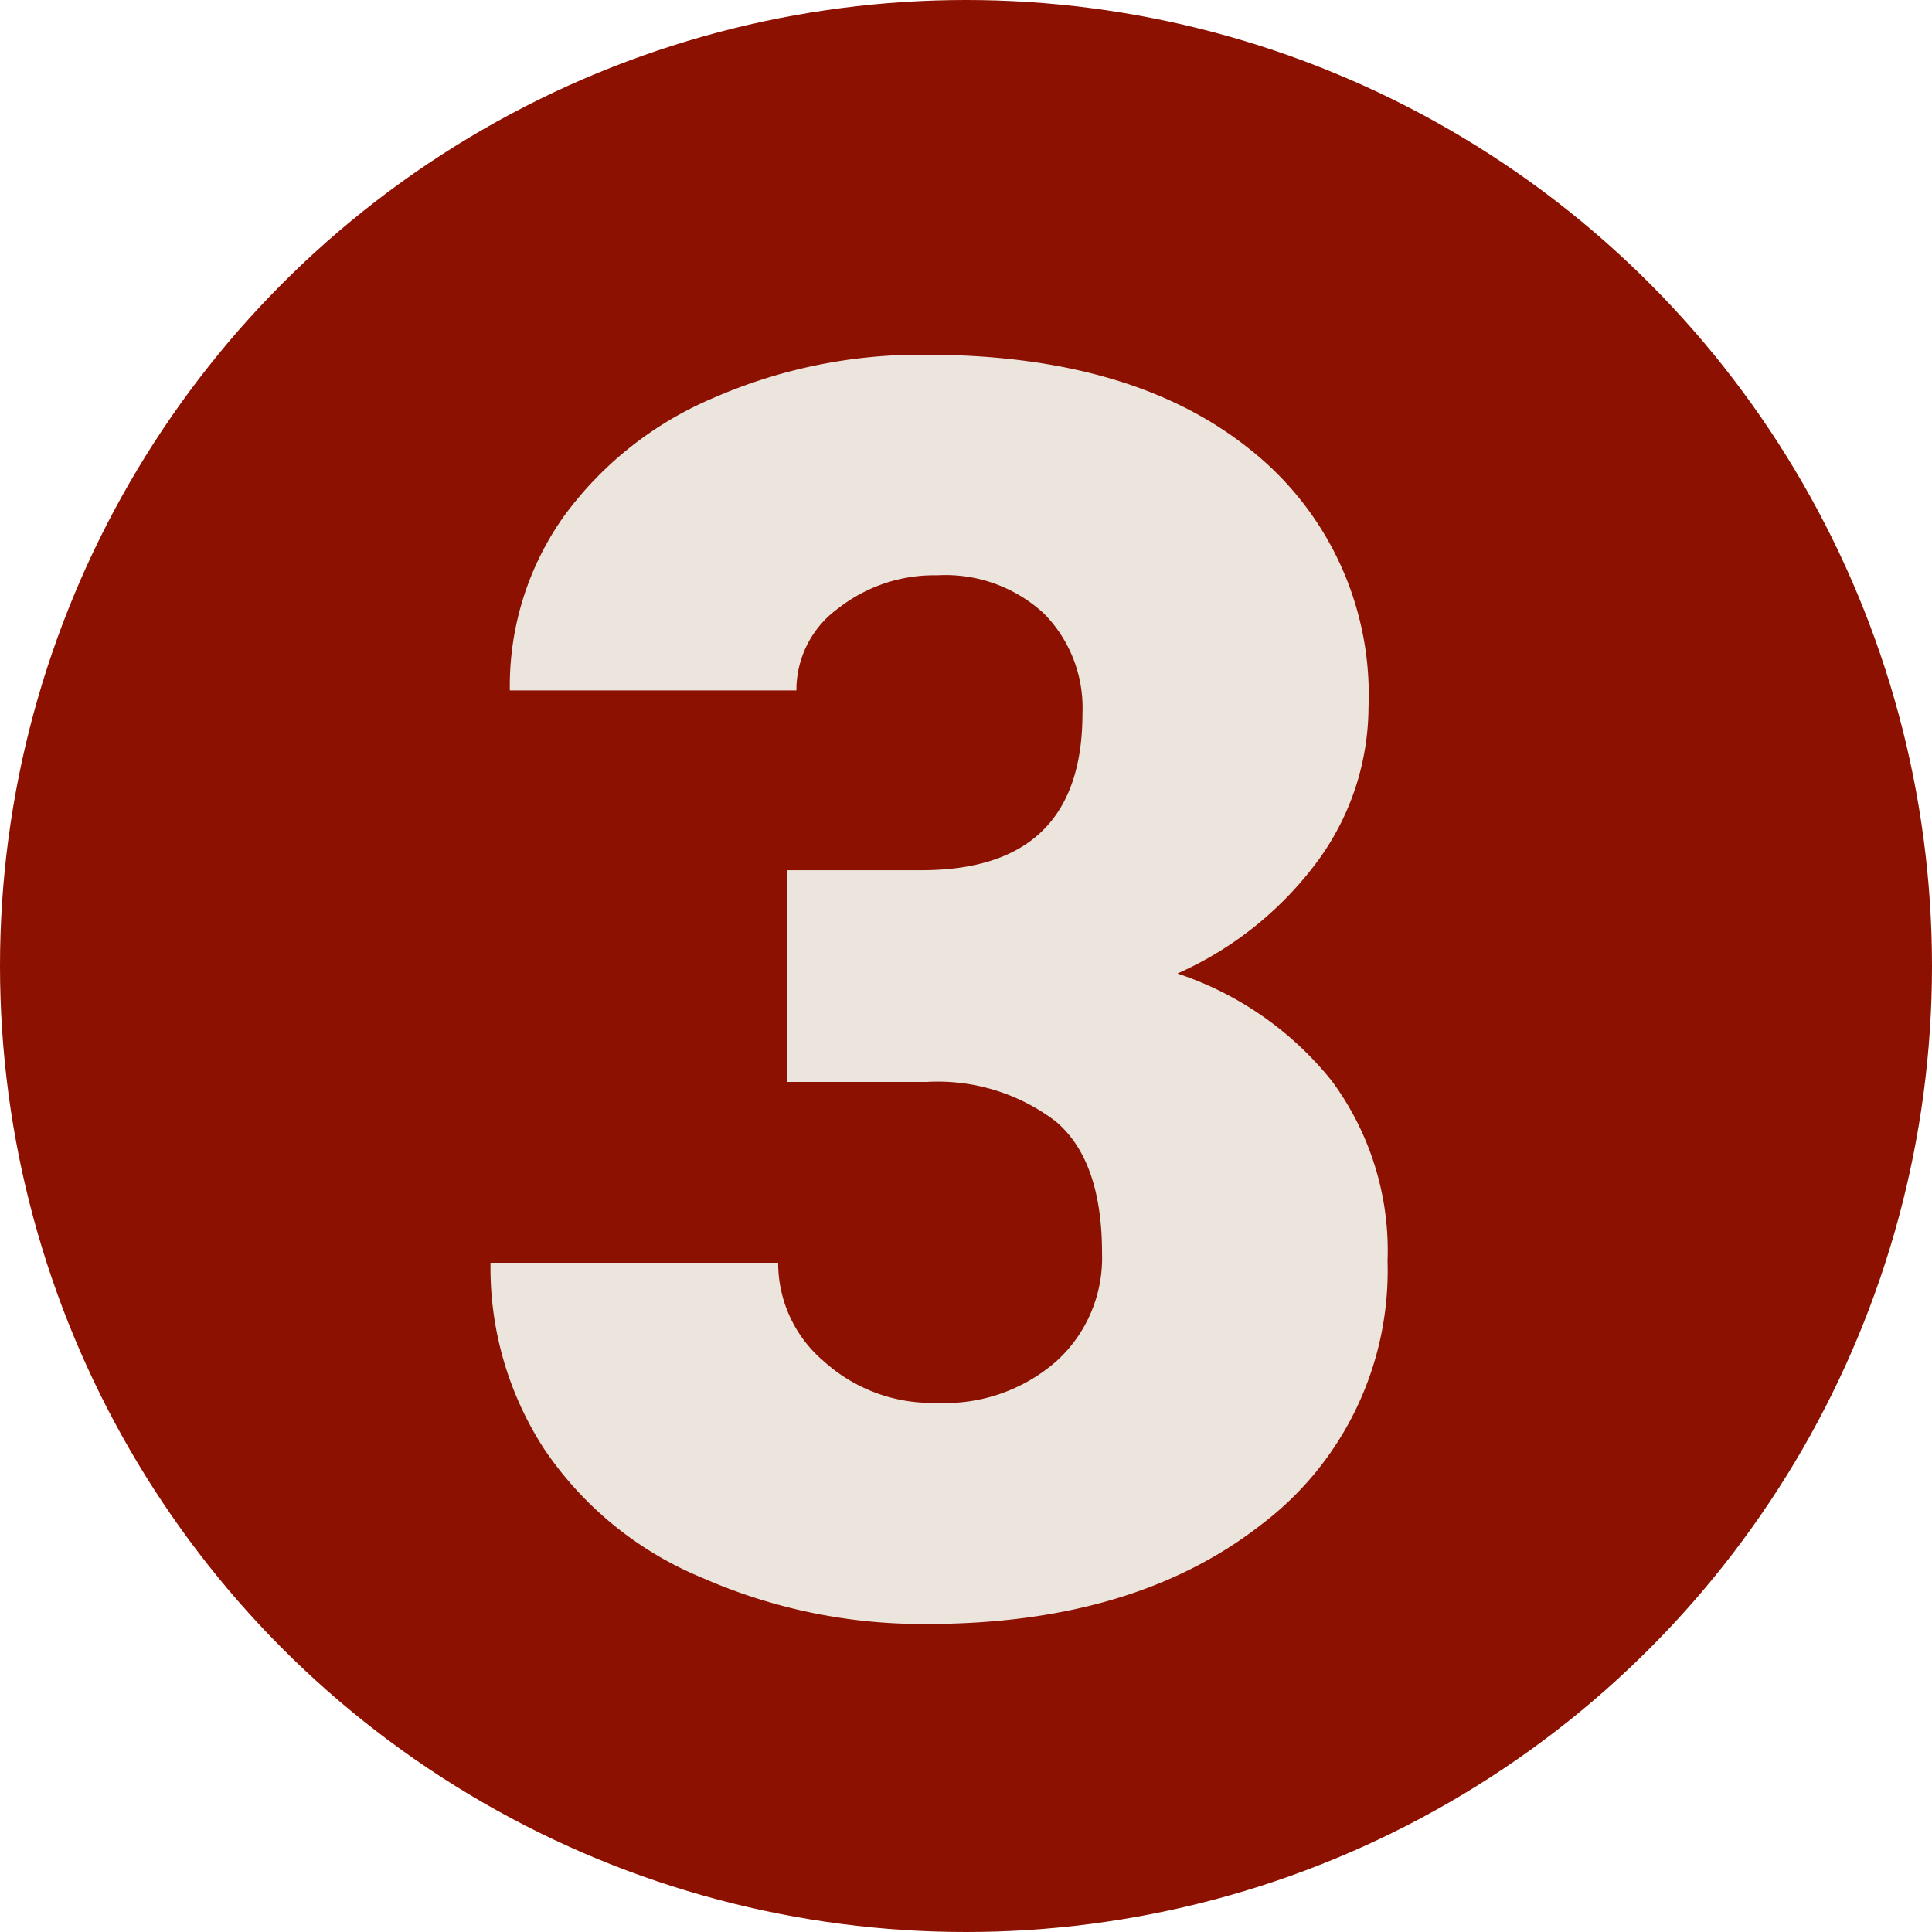 <svg xmlns="http://www.w3.org/2000/svg" viewBox="0 0 72 72"><g id="piny"><circle cx="36" cy="36" r="36" style="fill:#8d1100"/><path d="M29.34,32.43h5q6,0,6-5.84a5,5,0,0,0-1.42-3.71,5.4,5.4,0,0,0-4-1.44,5.79,5.79,0,0,0-3.68,1.23,3.75,3.75,0,0,0-1.56,3.06H19a10.92,10.92,0,0,1,2-6.47,13.32,13.32,0,0,1,5.61-4.44,19.25,19.25,0,0,1,7.89-1.6c5.11,0,9.14,1.17,12.06,3.51A11.66,11.66,0,0,1,51,26.37,9.74,9.74,0,0,1,49.17,32a13.09,13.09,0,0,1-5.29,4.28,12.34,12.34,0,0,1,5.75,4A10.64,10.64,0,0,1,51.71,47,11.86,11.86,0,0,1,47,56.82q-4.74,3.7-12.44,3.7a20.35,20.35,0,0,1-8.39-1.72A13.13,13.13,0,0,1,20.28,54a12.39,12.39,0,0,1-2-6.94H29a4.79,4.79,0,0,0,1.7,3.67,6,6,0,0,0,4.2,1.55,6.29,6.29,0,0,0,4.49-1.57,5.2,5.2,0,0,0,1.68-4q0-3.48-1.74-4.93a7.26,7.26,0,0,0-4.8-1.46H29.34Z" style="fill:#ebe5de"/></g></svg>